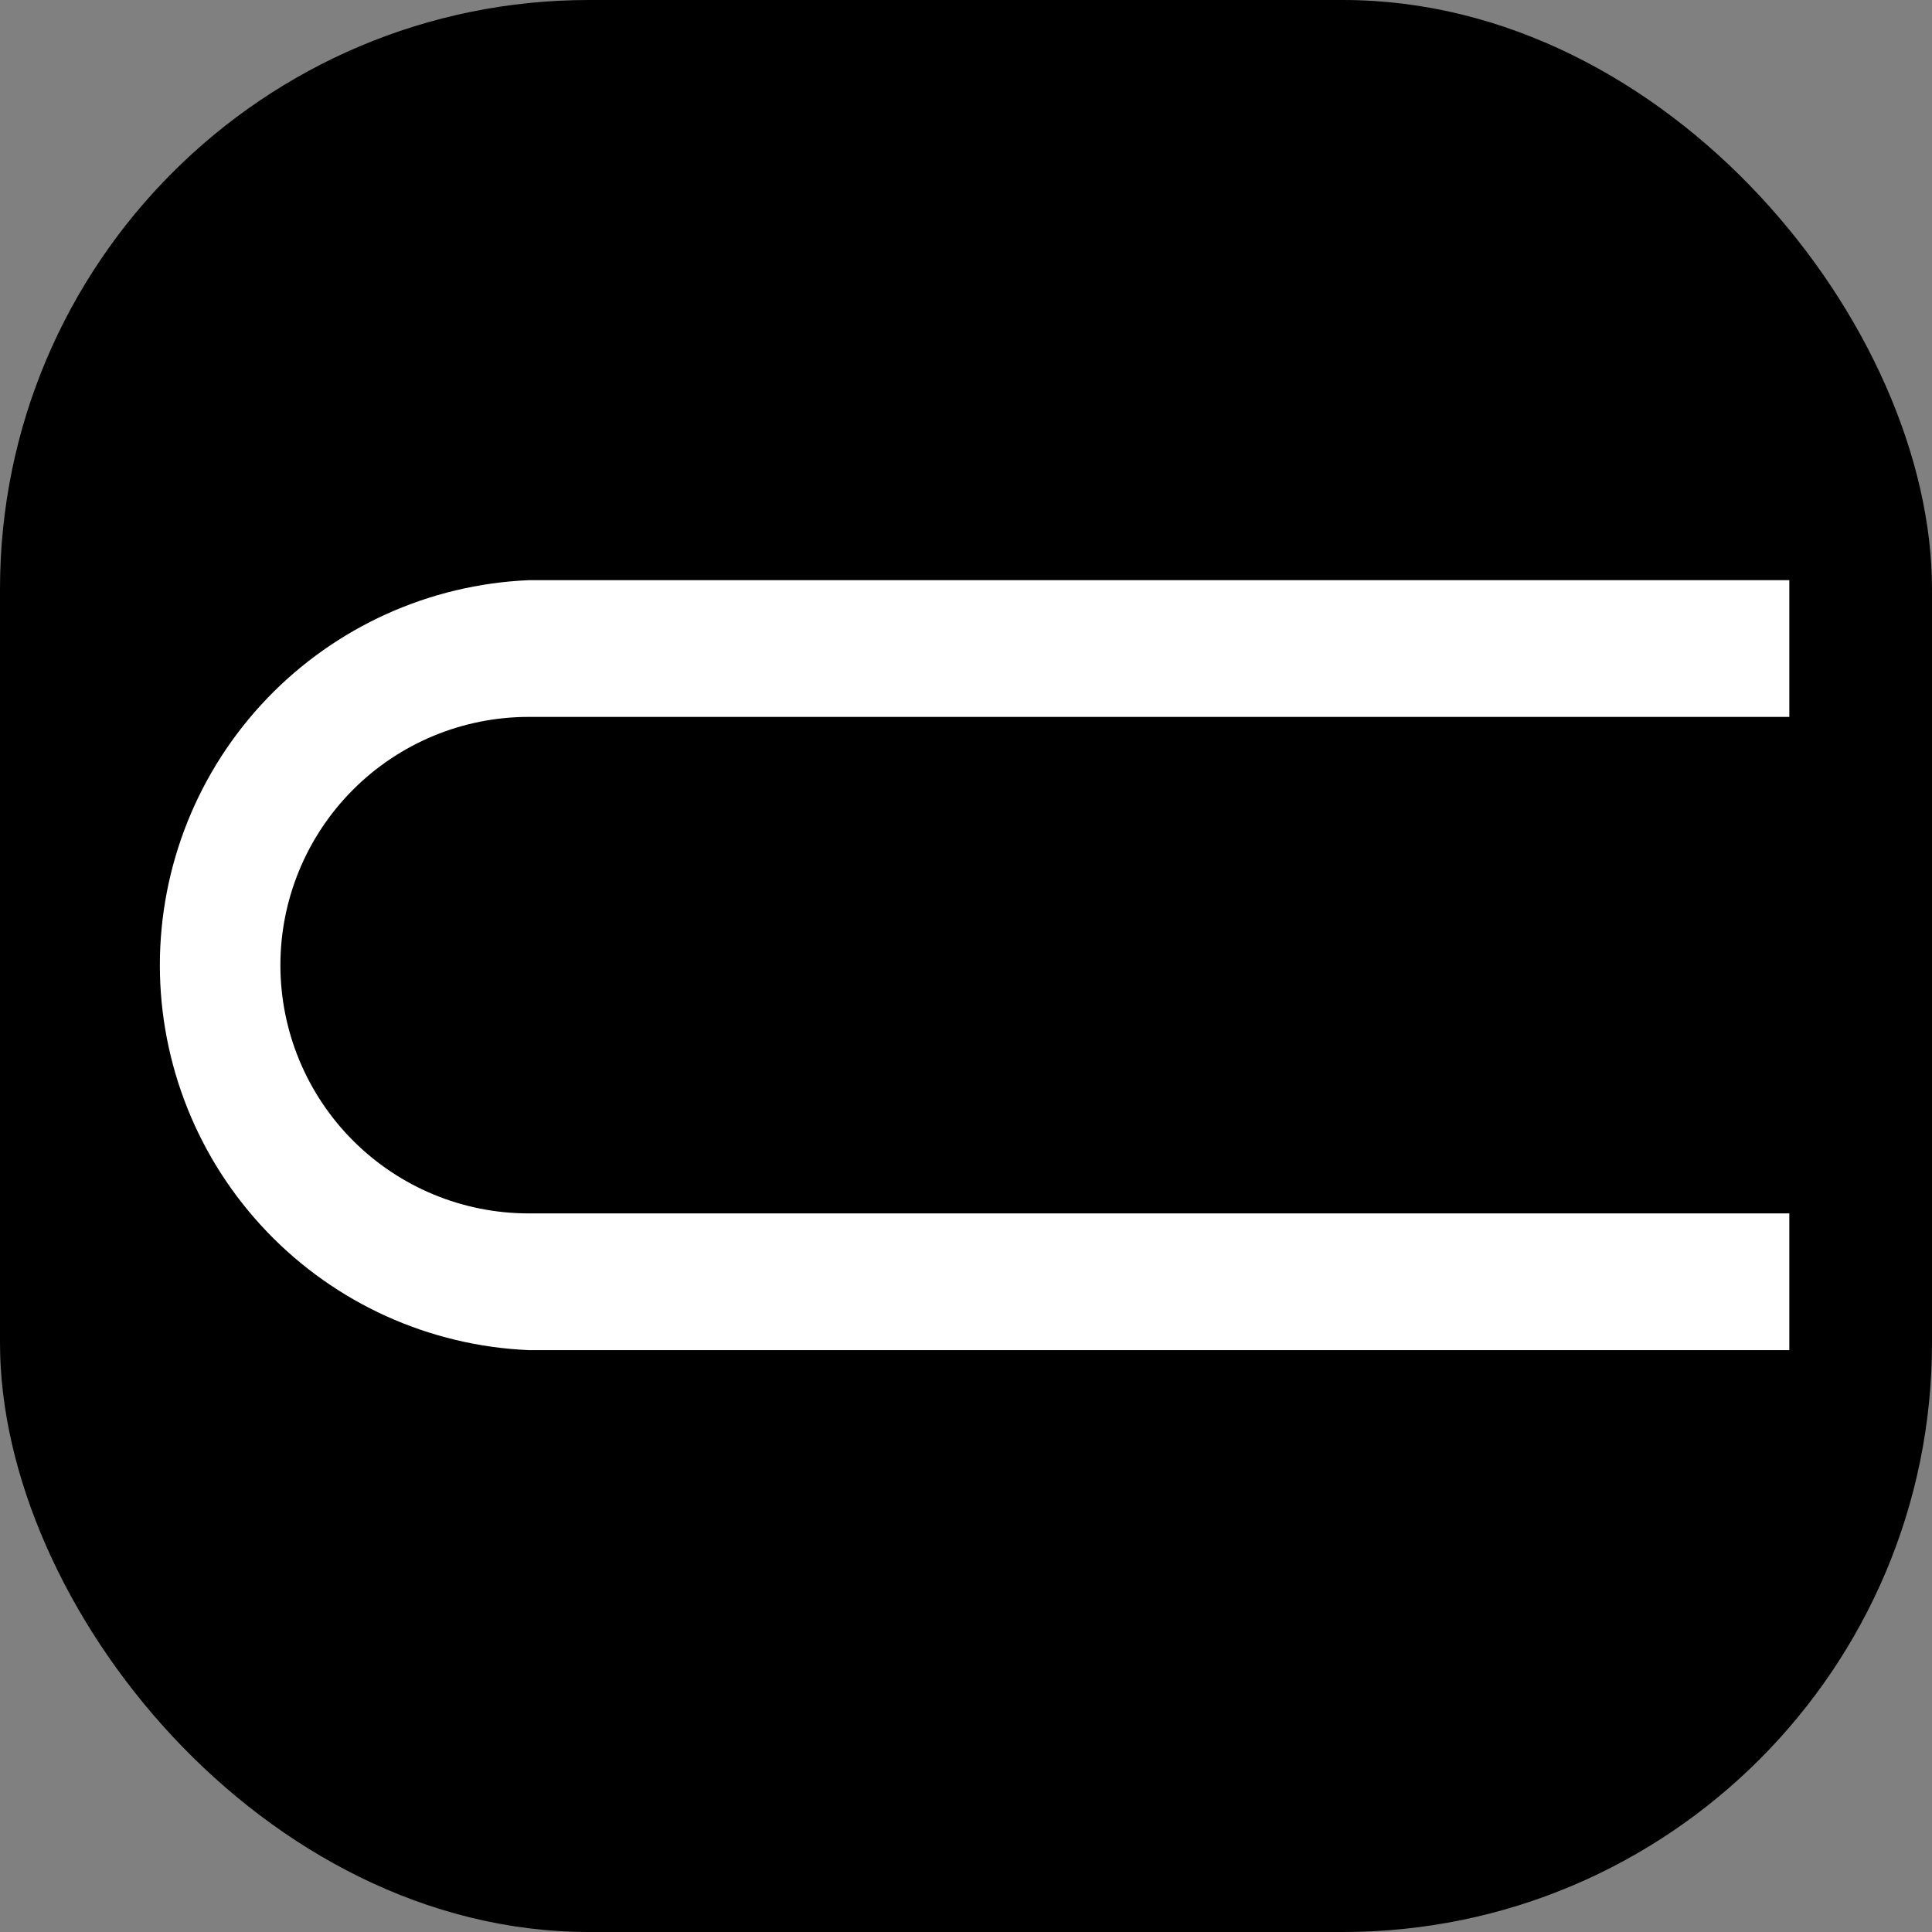 <svg width="984" height="984" viewBox="0 0 984 984" fill="none" xmlns="http://www.w3.org/2000/svg">
<rect x="0" y="0" width="984" height="984" fill="#808080" stroke="none"/>
<rect width="984" height="984" rx="300" fill="black"/>
<g clip-path="url(#clip0_31_20)">
<path d="M912.188 365.131H269.25C235.716 365.131 203.556 378.452 179.845 402.164C156.133 425.876 142.812 458.036 142.812 491.569C142.812 525.103 156.133 557.263 179.845 580.975C203.556 604.686 235.716 618.007 269.25 618.007H912.188V687.639H269.25C218.705 685.469 170.951 663.863 135.953 627.33C100.955 590.798 81.418 542.161 81.418 491.569C81.418 440.978 100.955 392.341 135.953 355.809C170.951 319.276 218.705 297.67 269.25 295.5H912.188V365.131Z" fill="white"/>
</g>
<defs>
<clipPath id="clip0_31_20">
<rect width="838.329" height="392.5" fill="white" transform="translate(73 295.5)"/>
</clipPath>
</defs>
</svg>
